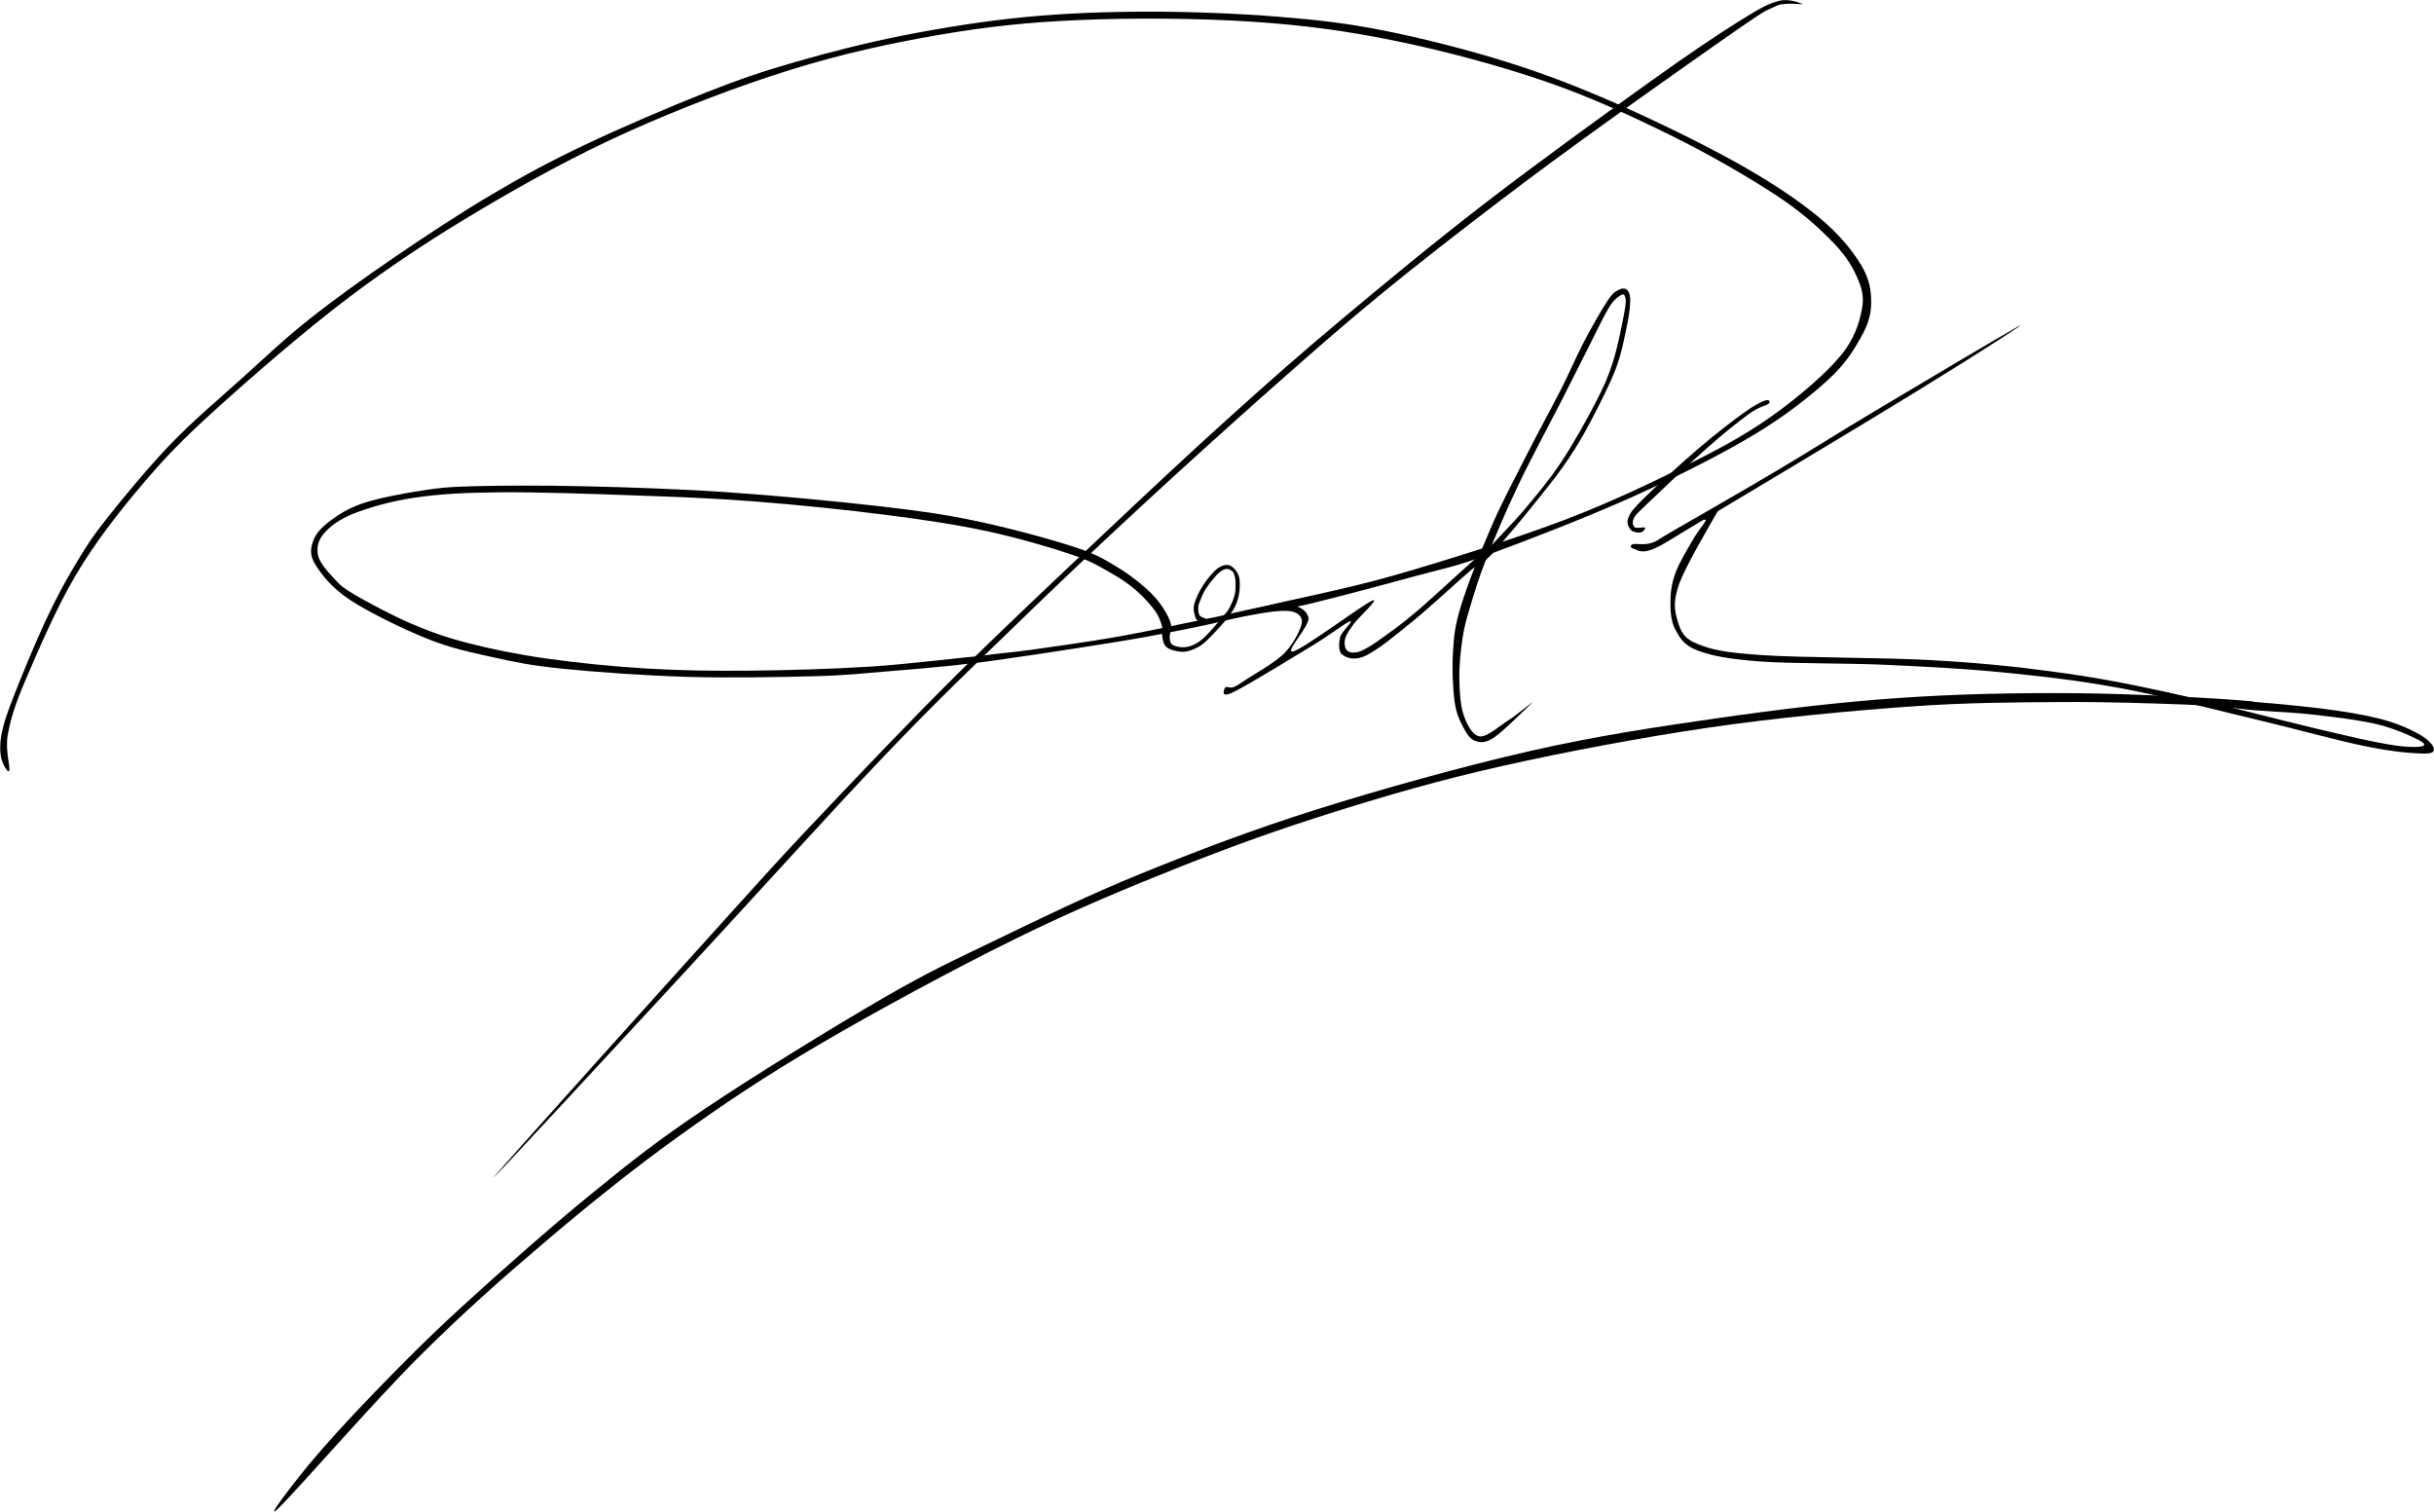 <svg version="1.1" viewBox="0.0 0.0 930.52 577.89" fill="none" stroke="none" stroke-linecap="square" stroke-miterlimit="10" xmlns:xlink="http://www.w3.org/1999/xlink" xmlns="http://www.w3.org/2000/svg"><clipPath id="p.0"><path d="m0 0l930.52 0l0 577.89l-930.52 0l0 -577.89z" clip-rule="nonzero"/></clipPath><g clip-path="url(#p.0)"><path fill="#000000" fill-opacity="0.0" d="m0 0l930.52 0l0 577.89l-930.52 0z" fill-rule="evenodd"/><path fill="#000000" d="m188.97 449.828c2.958 -3.792 68.98 -77.105 90.126 -100.501c21.146 -23.396 22.313 -24.645 36.751 -39.874c14.437 -15.229 32.291 -34.04 49.874 -51.499c17.583 -17.458 38.437 -37.023 55.625 -53.252c17.188 -16.229 32.314 -30.415 47.501 -44.123c15.188 -13.708 27.125 -24.293 43.625 -38.126c16.5 -13.833 35.646 -29.666 55.375 -44.874c19.729 -15.208 46.792 -34.771 63.0 -46.375c16.208 -11.604 26.041 -18.103 34.249 -23.249c8.208 -5.146 10.979 -6.565 15.0 -7.627c4.021 -1.063 8.603 1.064 9.123 1.252c0.521 0.188 -4.105 -0.334 -6.0 -0.126c-1.895 0.208 -2.435 -0.104 -5.373 1.375c-2.937 1.479 -1.668 0.207 -12.252 7.499c-10.584 7.292 -35.874 25.168 -51.249 36.252c-15.375 11.084 -26.625 19.291 -41.0 30.249c-14.375 10.958 -30.853 23.686 -45.249 35.499c-14.396 11.812 -25.772 21.792 -41.126 35.375c-15.354 13.584 -34.646 31.001 -51.0 46.126c-16.354 15.125 -30.79 28.75 -47.123 44.625c-16.333 15.875 -29.626 28.354 -50.877 50.625c-21.25 22.271 -51.791 56.208 -76.625 83.0c-24.833 26.792 -75.334 81.542 -72.375 77.751z" fill-rule="evenodd"/><path fill="#000000" d="m444.345 240.268c-0.344 1.146 0.01 4.978 1.0 6.436c0.99 1.458 3.239 2.01 4.937 2.312c1.698 0.302 3.332 0.262 5.249 -0.499c1.917 -0.76 3.523 -1.375 6.252 -4.063c2.729 -2.688 8.103 -8.292 10.123 -12.063c2.021 -3.771 2.219 -7.895 2.0 -10.562c-0.219 -2.667 -1.948 -4.657 -3.312 -5.438c-1.364 -0.781 -3.124 -0.437 -4.874 0.751c-1.75 1.188 -4.104 4.094 -5.625 6.375c-1.521 2.281 -2.96 5.312 -3.501 7.312c-0.542 2.0 -0.061 3.552 0.252 4.688c0.313 1.135 0.75 1.863 1.625 2.123c0.875 0.26 3.583 -0.187 3.625 -0.562c0.042 -0.375 -2.709 -0.865 -3.375 -1.688c-0.667 -0.823 -0.656 -2.249 -0.625 -3.249c0.031 -1.0 0.374 -1.647 0.811 -2.751c0.437 -1.104 1.053 -2.603 1.814 -3.874c0.761 -1.271 1.855 -2.647 2.751 -3.751c0.896 -1.104 1.76 -2.166 2.625 -2.874c0.864 -0.708 1.812 -1.229 2.562 -1.375c0.75 -0.146 1.416 0.176 1.937 0.499c0.521 0.323 0.897 0.668 1.189 1.438c0.292 0.771 0.52 1.864 0.562 3.186c0.042 1.323 0.073 3.136 -0.312 4.751c-0.385 1.615 -1.26 3.562 -2.0 4.937c-0.74 1.375 -0.907 1.489 -2.438 3.312c-1.531 1.823 -4.904 5.836 -6.748 7.627c-1.844 1.792 -2.94 2.426 -4.315 3.123c-1.375 0.698 -2.687 0.979 -3.937 1.063c-1.25 0.084 -2.728 -0.28 -3.562 -0.562c-0.833 -0.281 -1.126 -0.584 -1.438 -1.126c-0.312 -0.542 -0.405 -1.136 -0.436 -2.126c-0.031 -0.99 0.718 -3.249 0.249 -3.811c-0.469 -0.562 -2.719 -0.707 -3.063 0.438z" fill-rule="evenodd"/><path fill="#000000" d="m461.097 236.641c10.416 -2.052 22.29 -5.479 28.811 -5.562c6.521 -0.083 9.552 2.073 10.312 5.063c0.761 2.99 -9.78 13.947 -5.748 12.874c4.031 -1.073 26.083 -17.552 29.937 -19.312c3.854 -1.76 -5.158 6.459 -6.814 8.751c-1.656 2.292 -2.551 3.573 -3.123 5.0c-0.573 1.427 -0.458 2.645 -0.312 3.562c0.146 0.917 0.593 1.533 1.186 1.94c0.594 0.406 1.396 0.582 2.375 0.499c0.979 -0.084 1.749 -0.094 3.499 -1.0c1.75 -0.906 3.562 -1.949 7.0 -4.438c3.438 -2.49 6.815 -4.717 13.627 -10.499c6.813 -5.781 23.51 -21.533 27.249 -24.189c3.739 -2.656 -3.741 6.856 -4.814 8.252c-1.073 1.396 2.396 -3.189 -1.625 0.123c-4.021 3.312 -15.749 14.261 -22.499 19.751c-6.75 5.49 -13.5 11.051 -18.0 13.186c-4.5 2.136 -7.364 0.804 -9.0 -0.373c-1.636 -1.177 -1.314 -4.563 -0.814 -6.688c0.5 -2.125 5.501 -6.553 3.814 -6.063c-1.688 0.49 -7.189 4.854 -13.94 9.0c-6.75 4.146 -20.937 12.707 -26.562 15.874c-5.625 3.167 -5.989 3.063 -7.186 3.126c-1.198 0.063 -0.51 -2.282 0 -2.751c0.51 -0.469 1.717 0.448 3.06 -0.063c1.343 -0.51 1.802 -0.885 5.0 -3.0c3.198 -2.115 10.72 -6.313 14.189 -9.688c3.469 -3.375 5.739 -7.999 6.625 -10.562c0.885 -2.563 0.052 -3.835 -1.312 -4.814c-1.364 -0.979 -3.437 -1.238 -6.874 -1.06c-3.437 0.177 -8.407 1.092 -13.751 2.123c-5.344 1.031 -10.239 2.448 -18.312 4.063c-8.073 1.615 -15.98 3.333 -30.126 5.625c-14.146 2.292 -46.199 7.23 -54.751 8.126c-8.552 0.896 -0.26 -1.896 3.438 -2.751c3.698 -0.854 10.126 -1.146 18.751 -2.375c8.625 -1.229 21.885 -3.042 33.0 -5.0c11.115 -1.958 23.271 -4.699 33.688 -6.751z" fill-rule="evenodd"/><path fill="#000000" d="m481.657 232.205c1.385 0.198 6.927 0.989 8.312 1.186" fill-rule="evenodd"/><path fill="#000000" d="m481.594 232.205c1.927 -0.271 9.637 -1.354 11.564 -1.625" fill-rule="evenodd"/><path fill="#000000" d="m481.845 232.142c9.25 -2.416 31.78 -6.634 51.123 -12.186c19.343 -5.552 45.864 -13.886 64.937 -21.126c19.073 -7.24 36.043 -15.531 49.501 -22.312c13.458 -6.781 21.895 -11.646 31.249 -18.375c9.354 -6.729 19.353 -15.375 24.874 -22.0c5.521 -6.625 7.22 -12.636 8.252 -17.751c1.032 -5.115 -0.042 -8.458 -2.063 -12.937c-2.021 -4.479 -4.834 -8.729 -10.063 -13.937c-5.229 -5.208 -11.146 -10.677 -21.312 -17.312c-10.167 -6.636 -25.042 -15.303 -39.688 -22.501c-14.646 -7.198 -30.572 -14.657 -48.186 -20.688c-17.615 -6.031 -38.814 -11.707 -57.501 -15.499c-18.688 -3.791 -34.625 -5.937 -54.625 -7.249c-20.0 -1.313 -45.49 -1.471 -65.375 -0.627c-19.885 0.843 -35.469 2.51 -53.937 5.688c-18.468 3.177 -37.02 7.188 -56.874 13.375c-19.854 6.188 -42.554 14.865 -62.252 23.751c-19.698 8.885 -38.208 19.041 -55.937 29.562c-17.729 10.521 -33.532 20.825 -50.438 33.564c-16.906 12.74 -37.75 30.864 -51.0 42.874c-13.25 12.01 -19.593 18.655 -28.499 29.186c-8.906 10.531 -17.573 21.646 -24.937 34.0c-7.364 12.354 -14.895 29.917 -19.249 40.126c-4.354 10.209 -5.824 15.334 -6.877 21.126c-1.052 5.792 0.989 12.177 0.562 13.625c-0.427 1.448 -2.655 -2.52 -3.123 -4.937c-0.469 -2.417 -0.51 -5.616 0.312 -9.564c0.823 -3.948 1.854 -7.03 4.625 -14.123c2.771 -7.094 8.104 -20.115 12.0 -28.438c3.896 -8.323 7.427 -14.916 11.375 -21.499c3.948 -6.583 6.187 -10.26 12.312 -18.0c6.125 -7.74 15.855 -19.542 24.438 -28.438c8.583 -8.896 18.29 -17.041 27.06 -24.937c8.771 -7.896 15.866 -14.74 25.564 -22.438c9.698 -7.698 20.969 -15.782 32.625 -23.751c11.656 -7.969 25.198 -16.907 37.312 -24.063c12.115 -7.156 21.75 -12.385 35.375 -18.874c13.625 -6.49 32.938 -14.771 46.375 -20.063c13.437 -5.292 21.583 -8.031 34.249 -11.688c12.667 -3.656 27.105 -7.385 41.751 -10.249c14.646 -2.864 30.561 -5.437 46.123 -6.937c15.563 -1.5 31.116 -2.042 47.252 -2.063c16.136 -0.021 34.562 0.729 49.562 1.937c15.0 1.208 25.845 2.416 40.438 5.312c14.594 2.896 32.259 7.386 47.123 12.063c14.864 4.677 27.365 9.542 42.063 16c14.698 6.458 33.324 15.563 46.126 22.751c12.802 7.188 22.865 13.938 30.688 20.375c7.823 6.437 12.885 12.749 16.249 18.249c3.364 5.5 3.969 10.053 3.937 14.751c-0.031 4.698 -1.324 8.498 -4.126 13.436c-2.802 4.937 -5.854 10.012 -12.688 16.189c-6.833 6.177 -15.948 13.489 -28.312 20.874c-12.364 7.385 -29.062 15.855 -45.874 23.438c-16.812 7.584 -40.948 16.948 -55.0 22.063c-14.052 5.115 -17.187 5.312 -29.312 8.625c-12.125 3.312 -33.011 8.927 -43.438 11.249c-10.427 2.323 -16.665 2.625 -19.123 2.688c-2.458 0.063 -4.874 0.104 4.375 -2.312z" fill-rule="evenodd"/><path fill="#000000" d="m584.595 269.767c-2.427 2.219 -10.009 9.939 -13.436 12.189c-3.427 2.25 -5.178 1.948 -7.126 1.312c-1.948 -0.636 -3.239 -2.615 -4.562 -5.126c-1.323 -2.51 -2.709 -5.135 -3.375 -9.937c-0.667 -4.802 -1.031 -12.783 -0.625 -18.877c0.406 -6.094 0.612 -9.688 3.06 -17.688c2.448 -8.0 7.419 -20.646 11.627 -30.312c4.209 -9.667 9.167 -18.896 13.625 -27.688c4.458 -8.791 9.499 -17.904 13.123 -25.06c3.625 -7.156 5.666 -12.252 8.625 -17.877c2.958 -5.625 6.865 -12.541 9.126 -15.874c2.261 -3.333 3.178 -3.49 4.438 -4.126c1.26 -0.636 2.436 -0.479 3.123 0.312c0.687 0.792 1.073 2.021 1.0 4.438c-0.073 2.417 -0.509 5.782 -1.436 10.063c-0.927 4.281 -1.876 9.75 -4.126 15.625c-2.25 5.875 -6.386 13.937 -9.375 19.625c-2.99 5.688 -5.353 9.71 -8.562 14.501c-3.208 4.792 -6.209 8.656 -10.688 14.249c-4.479 5.594 -12.843 15.896 -16.186 19.312c-3.344 3.416 -5.522 3.509 -3.877 1.186c1.646 -2.323 9.115 -9.582 13.751 -15.123c4.636 -5.542 9.521 -11.303 14.063 -18.126c4.542 -6.823 9.874 -16.395 13.186 -22.811c3.312 -6.416 4.844 -9.896 6.688 -15.688c1.844 -5.792 3.615 -14.896 4.375 -19.063c0.76 -4.167 0.52 -4.937 0.186 -5.937c-0.333 -1.0 -1.124 -0.854 -2.186 -0.063c-1.062 0.791 -2.217 1.53 -4.186 4.811c-1.969 3.281 -4.731 9.178 -7.627 14.877c-2.896 5.698 -5.28 10.542 -9.748 19.312c-4.469 8.771 -12.198 23.104 -17.063 33.312c-4.865 10.208 -9.094 20.291 -12.126 27.937c-3.031 7.646 -4.542 12.874 -6.063 17.937c-1.521 5.063 -2.342 7.772 -3.06 12.438c-0.719 4.667 -1.325 10.624 -1.252 15.562c0.073 4.937 0.385 10.375 1.688 14.063c1.302 3.688 3.334 7.709 6.126 8.063c2.792 0.354 7.635 -4.041 10.625 -5.937c2.99 -1.896 5.75 -4.282 7.312 -5.438c1.563 -1.157 1.907 -1.439 2.063 -1.501c0.156 -0.063 1.301 -1.093 -1.126 1.126z" fill-rule="evenodd"/><path fill="#000000" d="m444.408 241.267c-0.229 -0.792 0.177 -1.126 -0.312 -2.438c-0.49 -1.313 -1.01 -3.261 -2.625 -5.438c-1.615 -2.177 -4.292 -5.25 -7.063 -7.625c-2.771 -2.375 -5.478 -4.343 -9.562 -6.625c-4.084 -2.281 -7.023 -4.386 -14.94 -7.063c-7.917 -2.677 -20.687 -6.458 -32.562 -9.0c-11.875 -2.542 -23.885 -4.353 -38.688 -6.249c-14.802 -1.896 -34.115 -3.886 -50.126 -5.126c-16.01 -1.24 -29.708 -1.729 -45.937 -2.312c-16.229 -0.583 -37.488 -1.322 -51.436 -1.186c-13.948 0.136 -22.96 0.656 -32.252 2.0c-9.292 1.344 -17.655 3.771 -23.499 6.063c-5.843 2.292 -9.259 5.021 -11.562 7.688c-2.302 2.667 -2.846 5.5 -2.252 8.312c0.594 2.812 3.522 6.072 5.814 8.562c2.292 2.49 2.979 3.448 7.937 6.375c4.958 2.927 14.522 8.072 21.814 11.186c7.292 3.115 13.302 5.272 21.937 7.501c8.635 2.229 18.51 4.259 29.874 5.874c11.364 1.615 25.406 3.043 38.312 3.814c12.906 0.771 24.845 0.936 39.126 0.811c14.281 -0.125 31.447 -0.603 46.562 -1.562c15.115 -0.958 37.553 -3.897 44.126 -4.189c6.573 -0.292 -2.49 1.803 -4.688 2.438c-2.198 0.636 -2.772 0.761 -8.501 1.375c-5.729 0.615 -17.155 1.635 -25.874 2.312c-8.719 0.677 -13.876 1.417 -26.438 1.751c-12.563 0.333 -32.833 0.729 -48.937 0.249c-16.104 -0.479 -35.229 -1.855 -47.688 -3.126c-12.458 -1.271 -18.438 -2.582 -27.063 -4.499c-8.625 -1.916 -15.667 -3.364 -24.688 -7.0c-9.021 -3.636 -22.332 -10.105 -29.436 -14.814c-7.104 -4.708 -10.845 -9.686 -13.189 -13.436c-2.344 -3.75 -1.822 -6.261 -0.874 -9.063c0.948 -2.802 3.322 -5.324 6.562 -7.751c3.24 -2.427 7.074 -4.895 12.877 -6.811c5.802 -1.916 15.021 -3.625 21.937 -4.688c6.916 -1.063 9.218 -1.406 19.562 -1.688c10.344 -0.281 26.356 -0.375 42.501 0c16.146 0.375 35.55 0.979 54.373 2.249c18.823 1.271 42.658 3.542 58.564 5.375c15.906 1.833 24.551 3.062 36.874 5.625c12.323 2.563 28.063 6.824 37.063 9.751c9.0 2.927 11.822 4.717 16.937 7.811c5.115 3.094 10.324 7.178 13.751 10.751c3.427 3.573 6.019 8.0 6.811 10.688c0.792 2.688 -1.54 4.917 -2.06 5.438c-0.521 0.521 -0.834 -1.521 -1.063 -2.312z" fill-rule="evenodd"/><path fill="#000000" d="m628.882 201.724c-0.375 -0.335 -3.23 0.43 -3.94 -0.16c-0.71 -0.59 -1.057 -1.944 -0.32 -3.378c0.737 -1.434 0.093 -0.75 4.743 -5.226c4.65 -4.476 16.591 -15.827 23.157 -21.63c6.567 -5.803 12.317 -10.361 16.244 -13.189c3.927 -2.828 6.326 -2.949 7.318 -3.78c0.992 -0.831 0.227 -1.794 -1.367 -1.205c-1.595 0.59 -3.981 1.701 -8.202 4.743c-4.221 3.042 -10.827 8.122 -17.126 13.509c-6.299 5.388 -16.19 14.407 -20.667 18.816c-4.476 4.409 -5.307 5.59 -6.192 7.64c-0.885 2.05 0.107 3.71 0.885 4.661c0.777 0.951 2.868 1.181 3.78 1.047c0.911 -0.134 2.063 -1.515 1.688 -1.85z" fill-rule="evenodd"/><path fill="#000000" d="m624.22 208.075c1.139 -0.362 4.436 0.417 7.076 -0.48c2.64 -0.898 0.725 -0.268 8.766 -4.906c8.041 -4.637 26.642 -15.293 39.48 -22.919c12.839 -7.626 22.233 -13.682 37.551 -22.835c15.318 -9.153 49.052 -29.189 54.36 -32.084c5.307 -2.895 -12.452 8.388 -22.517 14.714c-10.065 6.325 -21.508 13.335 -37.871 23.239c-16.364 9.904 -47.082 28.317 -60.31 36.184c-13.227 7.867 -14.673 9.222 -19.055 11.018c-4.382 1.796 -5.992 0.08 -7.239 -0.241c-1.247 -0.322 -1.381 -1.329 -0.241 -1.69z" fill-rule="evenodd"/><path fill="#000000" d="m651.238 198.51c-1.193 1.005 1.436 -0.59 0.806 0.643c-0.63 1.233 -2.682 3.483 -4.585 6.753c-1.903 3.27 -5.36 8.886 -6.835 12.866c-1.474 3.98 -1.984 7.371 -2.01 11.016c-0.027 3.645 0.122 7.706 1.85 10.856c1.729 3.15 3.135 6.005 8.522 8.042c5.388 2.037 11.822 3.27 23.803 4.181c11.981 0.911 32.484 0.576 48.084 1.286c15.6 0.71 30.491 1.476 45.514 2.976c15.024 1.501 28.666 3.054 44.627 6.029c15.961 2.975 35.607 8.136 51.139 11.822c15.532 3.685 31.36 8.107 42.055 10.291c10.695 2.185 17.757 2.722 22.113 2.816c4.356 0.094 4.316 -0.992 4.021 -2.252c-0.295 -1.26 -2.44 -3.484 -5.79 -5.307c-3.35 -1.823 -8.04 -4.008 -14.312 -5.63c-6.272 -1.622 -13.885 -2.934 -23.32 -4.1c-9.435 -1.166 -28.263 -2.922 -33.289 -2.895c-5.025 0.027 -1.876 2.184 3.136 3.055c5.012 0.871 18.253 1.179 26.937 2.171c8.684 0.992 18.306 2.131 25.168 3.78c6.862 1.648 13.282 4.689 16.003 6.11c2.72 1.421 2.317 2.16 0.32 2.415c-1.997 0.255 -5.722 0.255 -12.302 -0.885c-6.58 -1.14 -12.972 -2.602 -27.179 -5.953c-14.206 -3.351 -41.305 -10.521 -58.058 -14.152c-16.752 -3.632 -27.608 -5.628 -42.457 -7.638c-14.849 -2.01 -28.05 -3.364 -46.638 -4.423c-18.588 -1.059 -49.96 -0.897 -64.89 -1.929c-14.93 -1.032 -19.314 -2.118 -24.688 -4.262c-5.374 -2.144 -6.377 -4.797 -7.556 -8.604c-1.179 -3.806 -1.986 -7.345 0.48 -14.234c2.466 -6.888 11.433 -22.058 14.315 -27.097c2.881 -5.039 3.805 -3.512 2.974 -3.136c-0.831 0.375 -6.768 4.383 -7.961 5.388z" fill-rule="evenodd"/><path fill="#000000" d="m859.499 270.959c-3.846 0.241 -12.18 -1.18 -24.121 -1.609c-11.941 -0.429 -29.874 -1.098 -47.525 -0.963c-17.651 0.134 -35.997 0.147 -58.378 1.769c-22.381 1.622 -50.054 4.182 -75.906 7.961c-25.852 3.779 -55.363 9.353 -79.205 14.714c-23.842 5.36 -43.327 11.029 -63.845 17.449c-20.518 6.419 -38.838 12.947 -59.262 21.068c-20.424 8.122 -40.326 16.364 -63.283 27.661c-22.957 11.297 -53.017 27.539 -74.459 40.123c-21.443 12.584 -36.748 22.836 -54.197 35.381c-17.449 12.544 -33.934 25.812 -50.499 39.885c-16.565 14.072 -31.896 27.582 -48.89 44.549c-16.993 16.967 -46.102 50.431 -53.071 57.252c-6.969 6.821 5.173 -8.981 11.257 -16.325c6.084 -7.344 15.533 -17.716 25.249 -27.74c9.717 -10.024 19.34 -19.849 33.05 -32.407c13.71 -12.557 33.704 -30.299 49.21 -42.937c15.506 -12.638 25.236 -20.399 43.824 -32.89c18.588 -12.49 49.038 -31.238 67.706 -42.052c18.668 -10.815 27.767 -14.85 44.304 -22.837c16.538 -7.988 34.618 -16.834 54.921 -25.089c20.304 -8.255 42.147 -16.644 66.9 -24.444c24.753 -7.8 56.086 -16.538 81.617 -22.354c25.531 -5.816 48.114 -9.166 71.567 -12.543c23.453 -3.377 46.329 -6.124 69.152 -7.719c22.823 -1.595 45.645 -2.025 67.785 -1.85c22.14 0.174 54.036 1.903 65.052 2.895c11.016 0.992 4.891 2.814 1.045 3.055z" fill-rule="evenodd"/><path fill="#000000" fill-opacity="0.0" d="m565.063 216.187c1.198 -1.146 6.103 -5.739 7.186 -6.874c1.083 -1.135 -0.573 0.053 -0.688 0.063" fill-rule="evenodd"/><path stroke="#000000" stroke-width="1.0" stroke-linejoin="round" stroke-linecap="butt" d="m565.063 216.187c1.198 -1.146 6.103 -5.739 7.186 -6.874c1.083 -1.135 -0.573 0.053 -0.688 0.063" fill-rule="evenodd"/></g></svg>